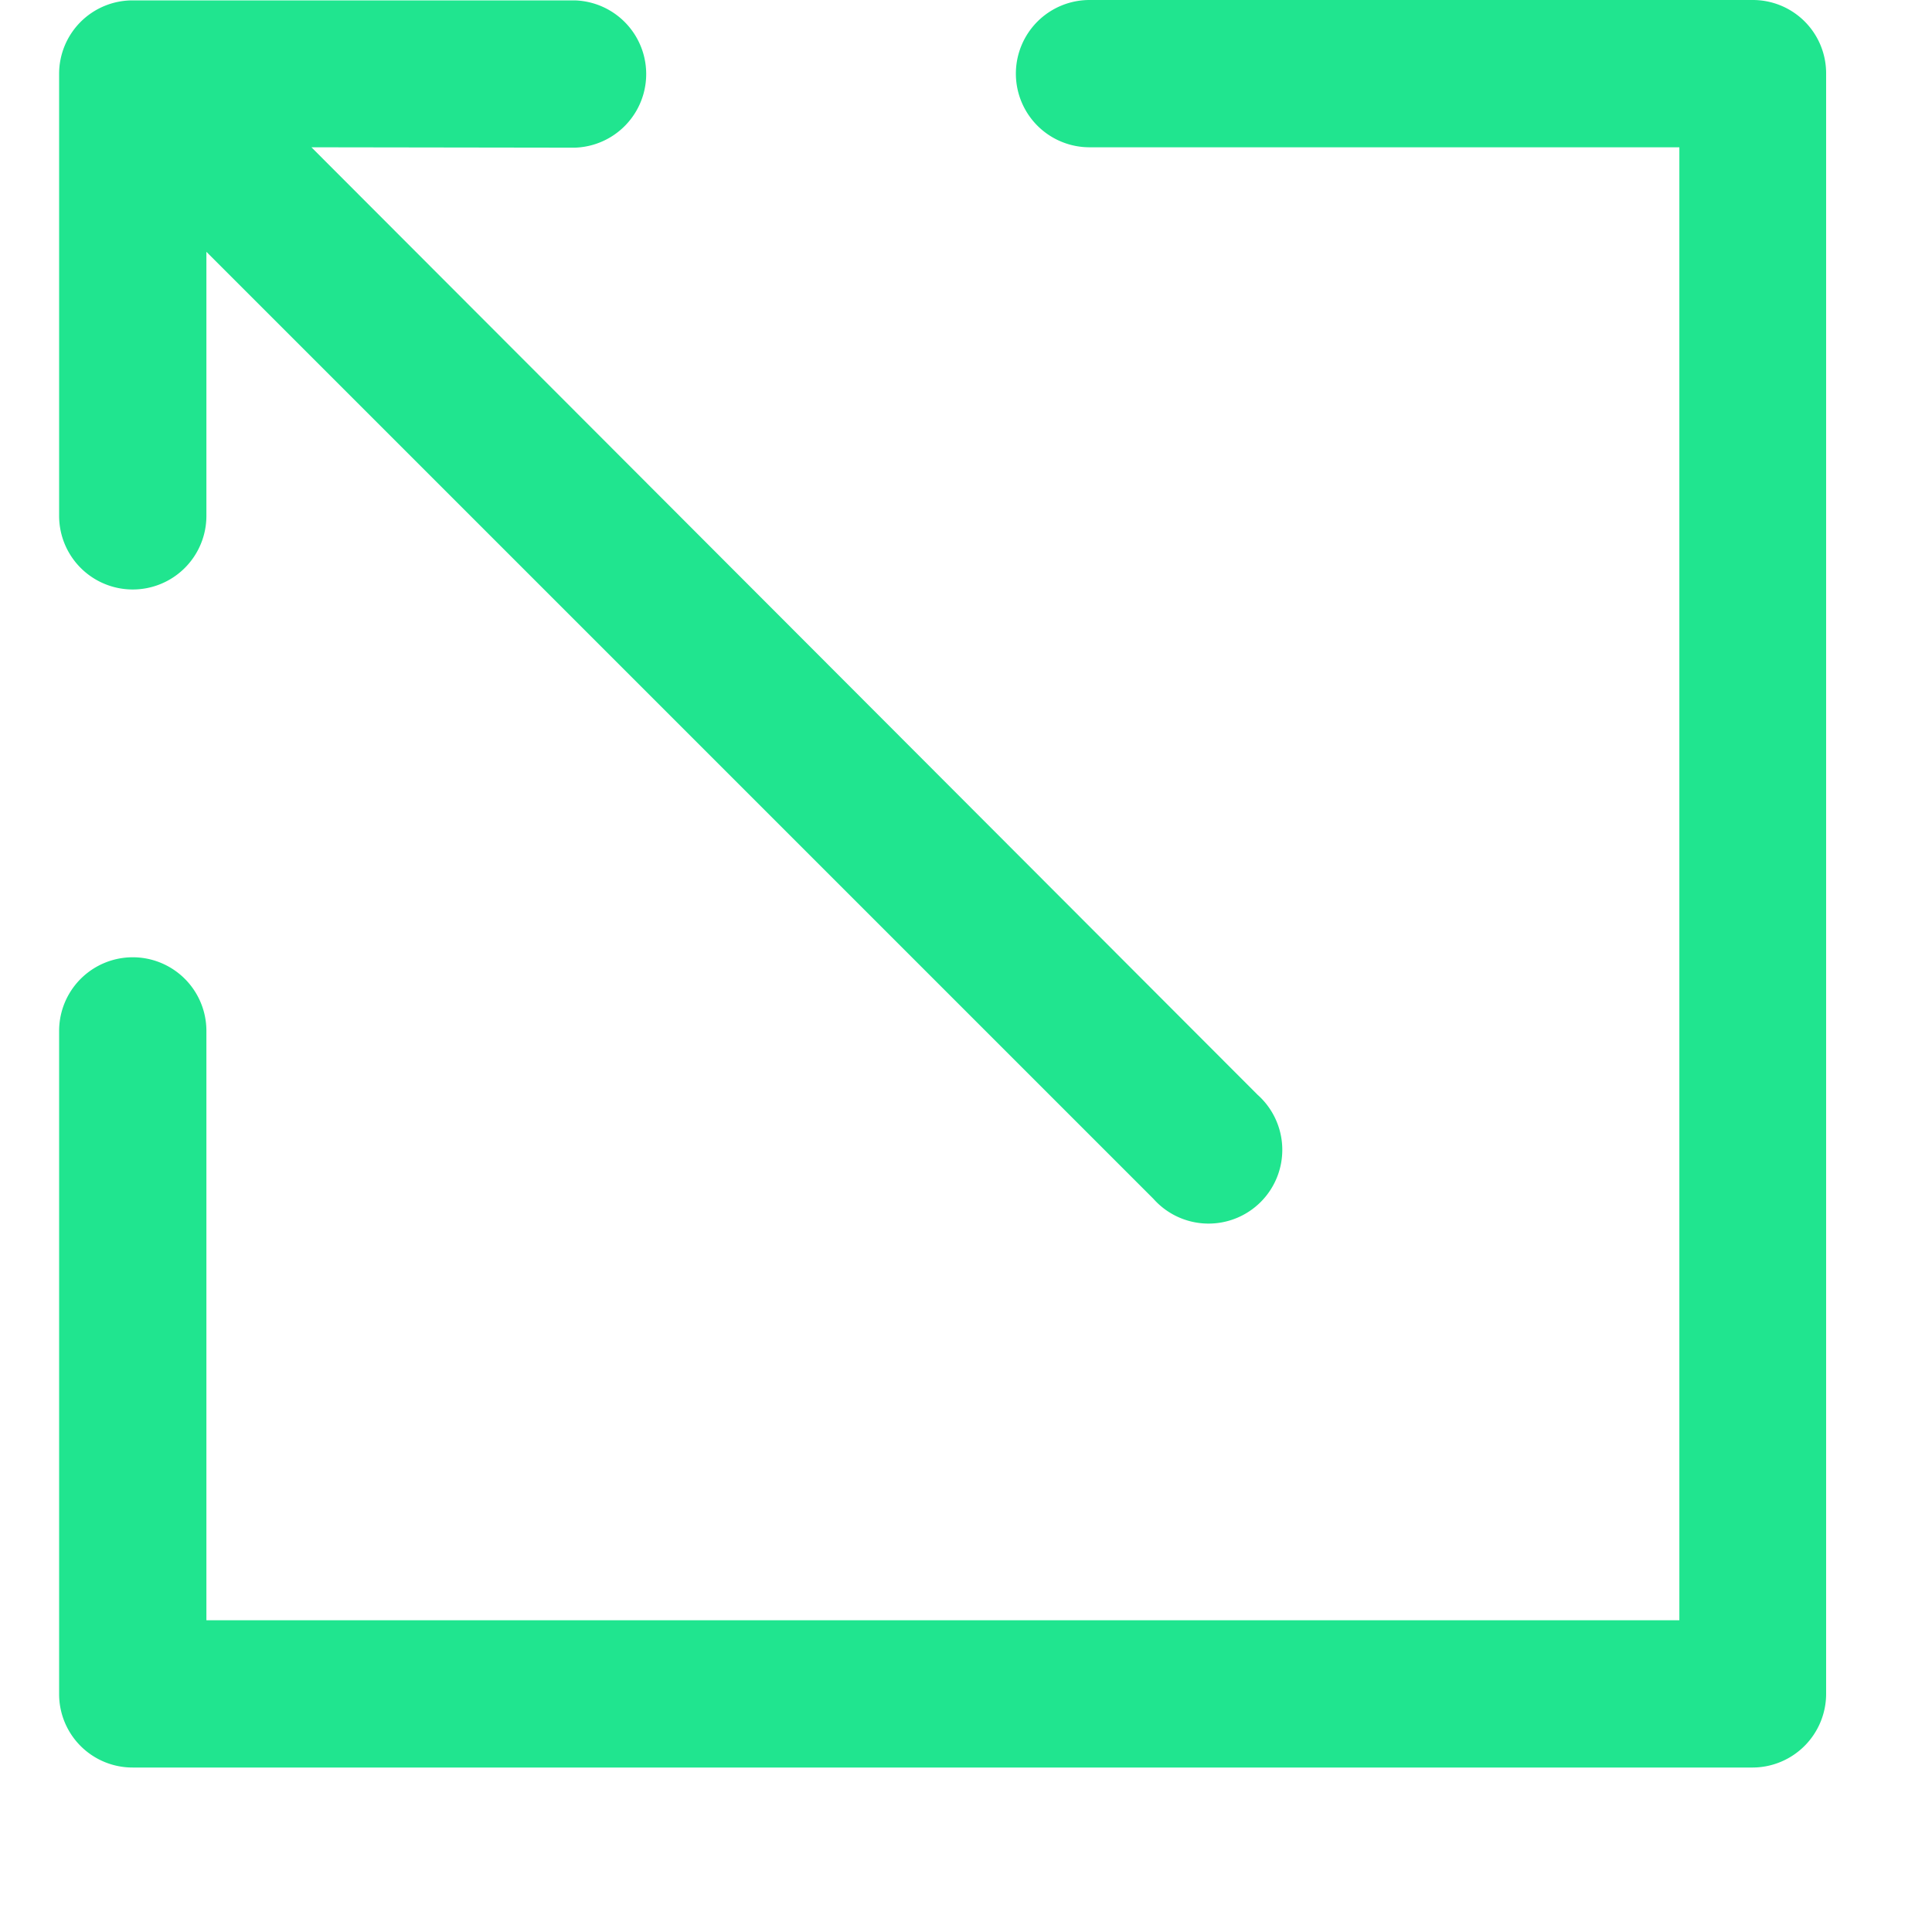 <svg xmlns="http://www.w3.org/2000/svg" width="30" height="30"><g data-name="Group 2444"><path fill="#20E58F" data-name="Path 15623" d="M26.077 2.287h-9.159a1.143 1.143 0 010-2.287h10.3a1.138 1.138 0 011.138 1.146v25.155a1.145 1.145 0 01-1.138 1.145H2.063a1.14 1.14 0 01-1.145-1.138v-10.3a1.143 1.143 0 012.287 0v9.151h22.872zm-21.241 0l14.691 14.712a1.145 1.145 0 11-1.616 1.617L3.205 3.91v4.1a1.143 1.143 0 01-2.287 0V1.146A1.14 1.14 0 012.056.006h6.868a1.144 1.144 0 010 2.287z" fill-rule="evenodd"/></g></svg>